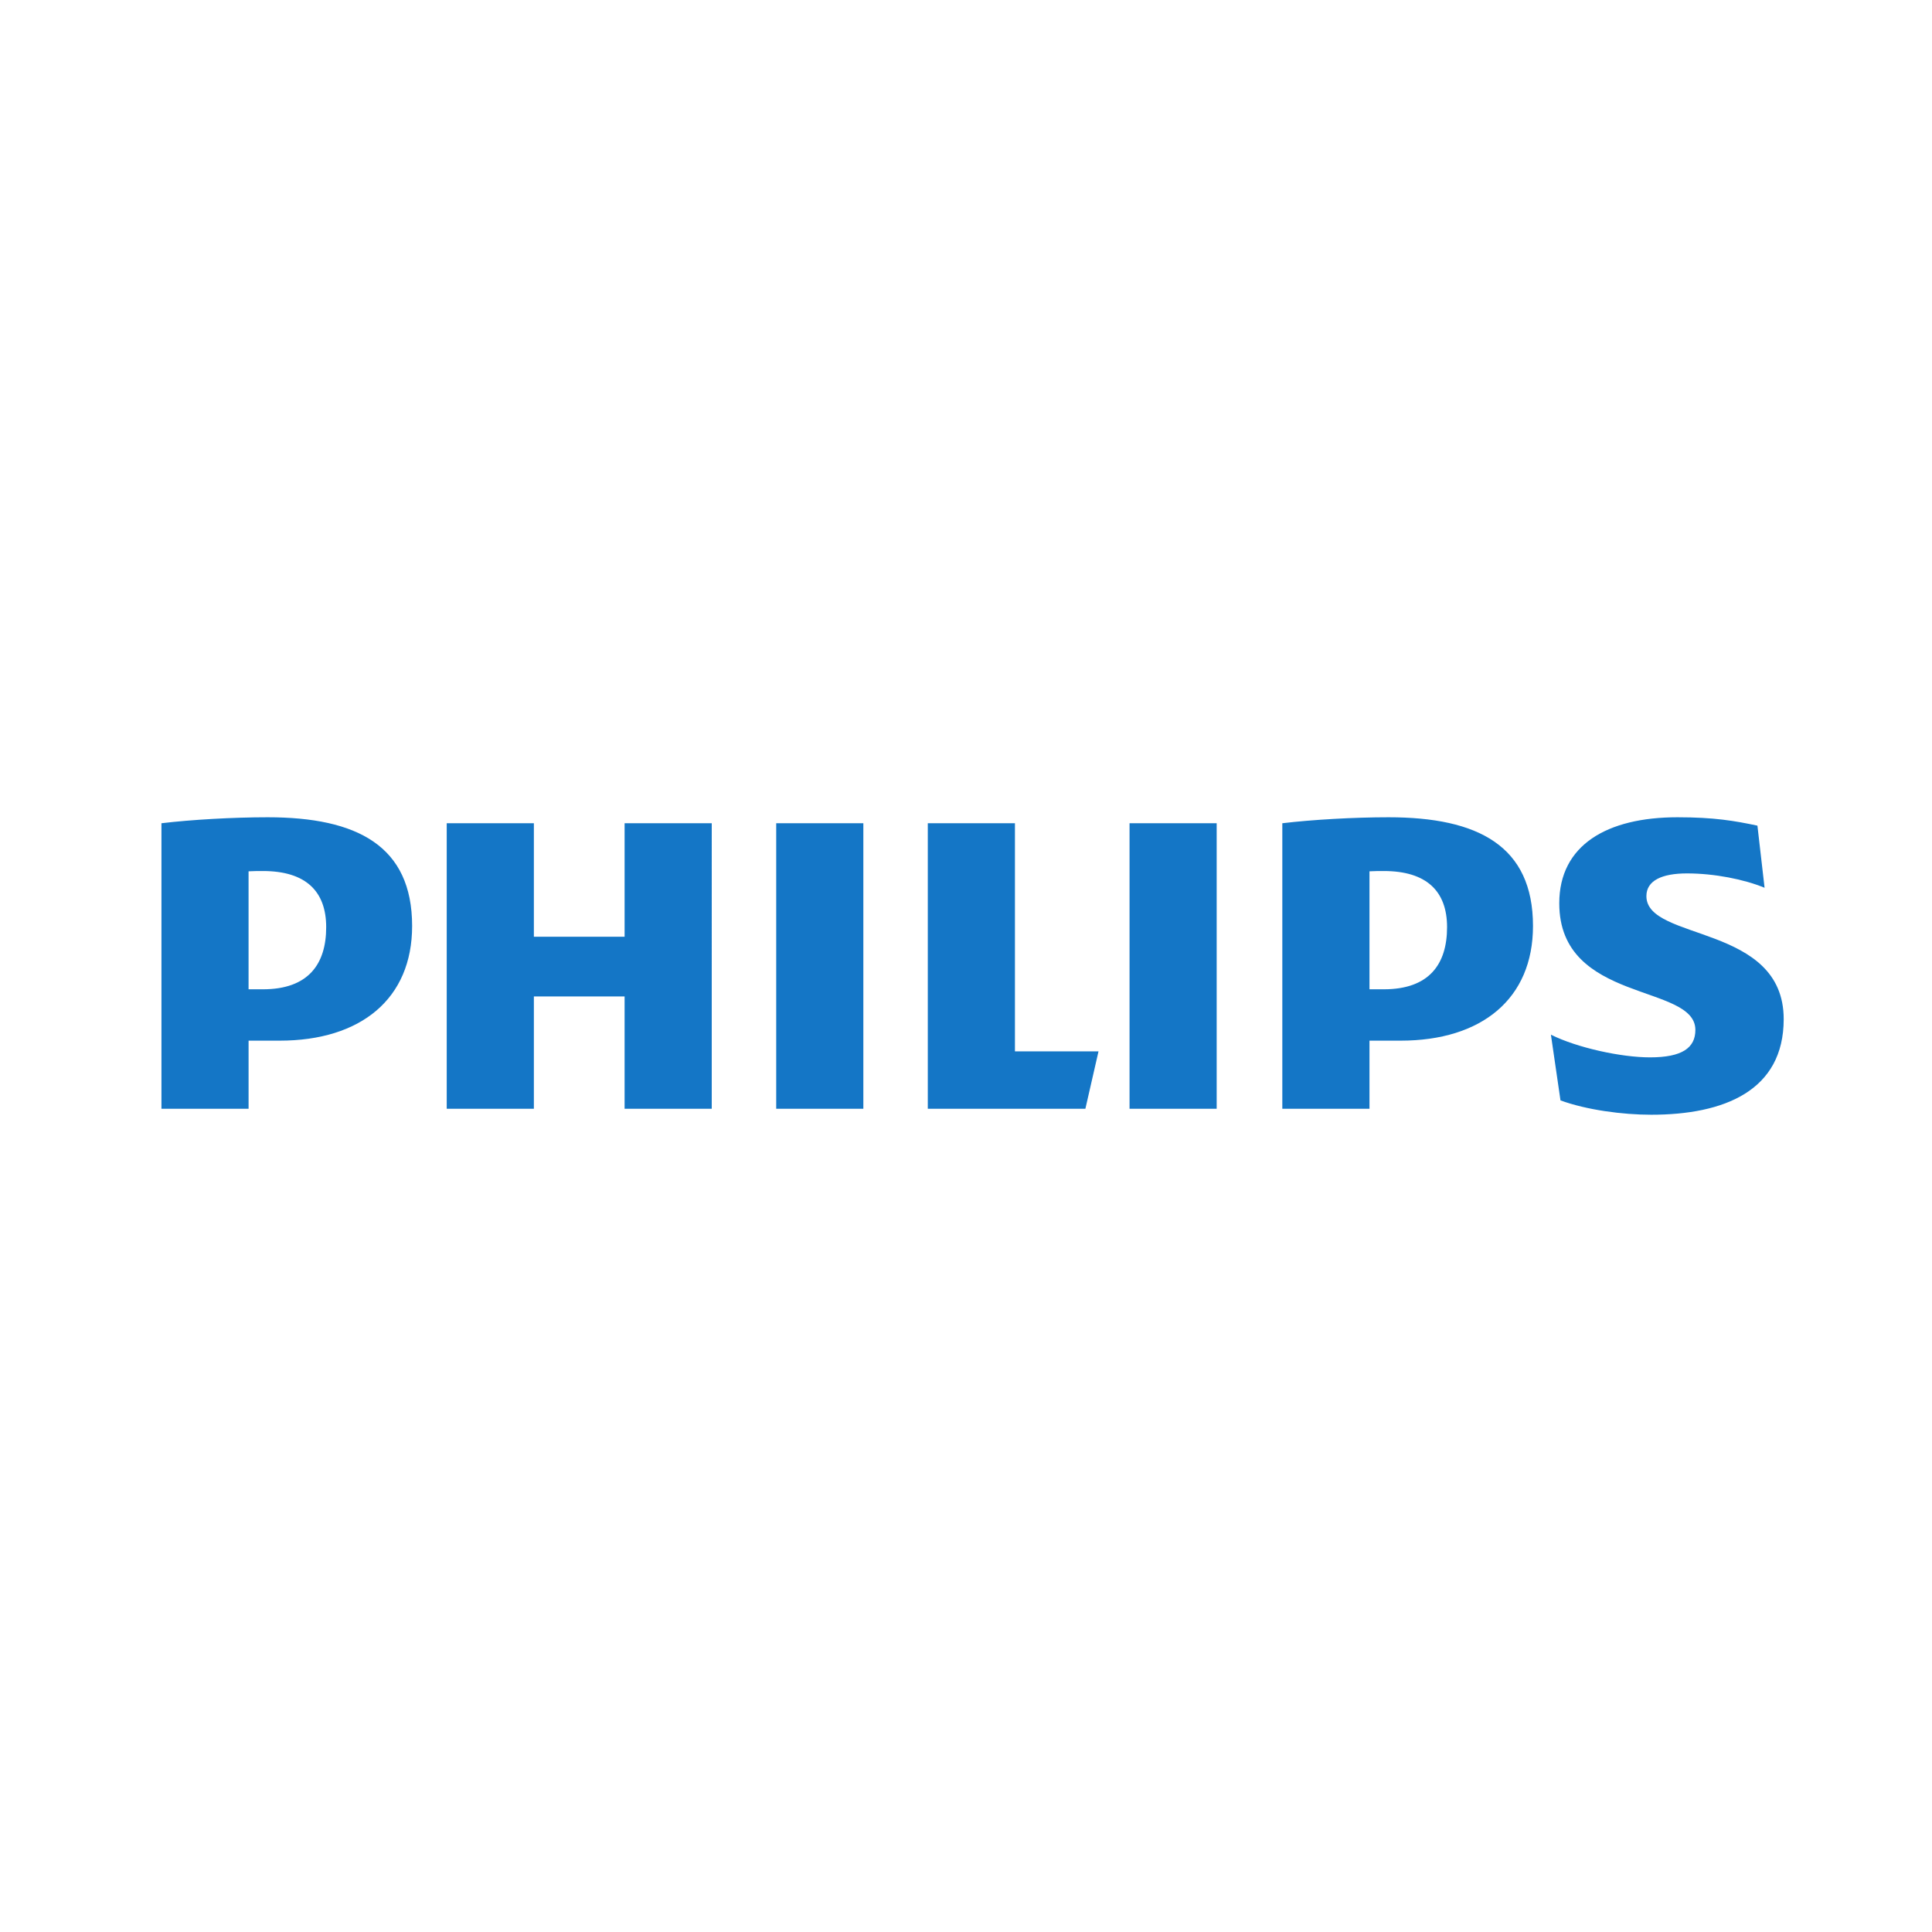 <?xml version="1.0" encoding="utf-8"?>
<!-- Generator: Adobe Illustrator 16.2.0, SVG Export Plug-In . SVG Version: 6.00 Build 0)  -->
<!DOCTYPE svg PUBLIC "-//W3C//DTD SVG 1.1//EN" "http://www.w3.org/Graphics/SVG/1.1/DTD/svg11.dtd">
<svg version="1.1" id="Слой_1" xmlns="http://www.w3.org/2000/svg" xmlns:xlink="http://www.w3.org/1999/xlink" x="0px" y="0px"
	 width="120px" height="120px" viewBox="0 0 120 120" enable-background="new 0 0 120 120" xml:space="preserve">
<g id="g2853">
	<path id="path2859" fill="#1476C6" d="M44.208,51.133h-5.413v7.049H33.16v-7.049h-5.413v17.734h5.413v-6.976h5.635v6.976h5.413
		V51.133z M63.04,65.305V51.133h-5.413v17.734h9.788l0.815-3.563H63.04z M53.624,51.133h-5.412v17.734h5.412V51.133z M75.57,51.133
		h-5.412v17.734h5.412V51.133z M102.261,55.659c0-0.965,0.965-1.41,2.521-1.41c1.705,0,3.56,0.37,4.819,0.892l-0.444-3.859
		c-1.41-0.297-2.67-0.52-4.967-0.52c-4.376,0-7.341,1.727-7.341,5.344c0,6.231,8.454,4.971,8.454,7.864
		c0,1.111-0.817,1.705-2.82,1.705c-1.777,0-4.521-0.594-6.153-1.409l0.595,4.082c1.63,0.594,3.854,0.89,5.634,0.89
		c4.523,0,8.23-1.484,8.23-5.937C110.789,57.367,102.261,58.479,102.261,55.659 M86.991,64.637c5.037,0,8.226-2.597,8.226-7.122
		c0-4.972-3.409-6.753-8.97-6.753c-2.15,0-4.747,0.148-6.6,0.371v17.734h5.414v-4.23H86.991z M89.88,57.588
		c0,2.301-1.111,3.859-3.93,3.859h-0.889v-7.328c0.314-0.018,0.611-0.018,0.889-0.018C88.618,54.102,89.88,55.362,89.88,57.588
		 M17.368,64.637c5.042,0,8.23-2.597,8.23-7.122c0-4.972-3.411-6.753-8.971-6.753c-2.151,0-4.746,0.148-6.599,0.371v17.734h5.412
		v-4.23H17.368z M20.26,57.588c0,2.301-1.113,3.859-3.93,3.859h-0.891v-7.328c0.316-0.018,0.612-0.018,0.891-0.018
		C18.998,54.102,20.26,55.362,20.26,57.588"/>
</g>
</svg>
